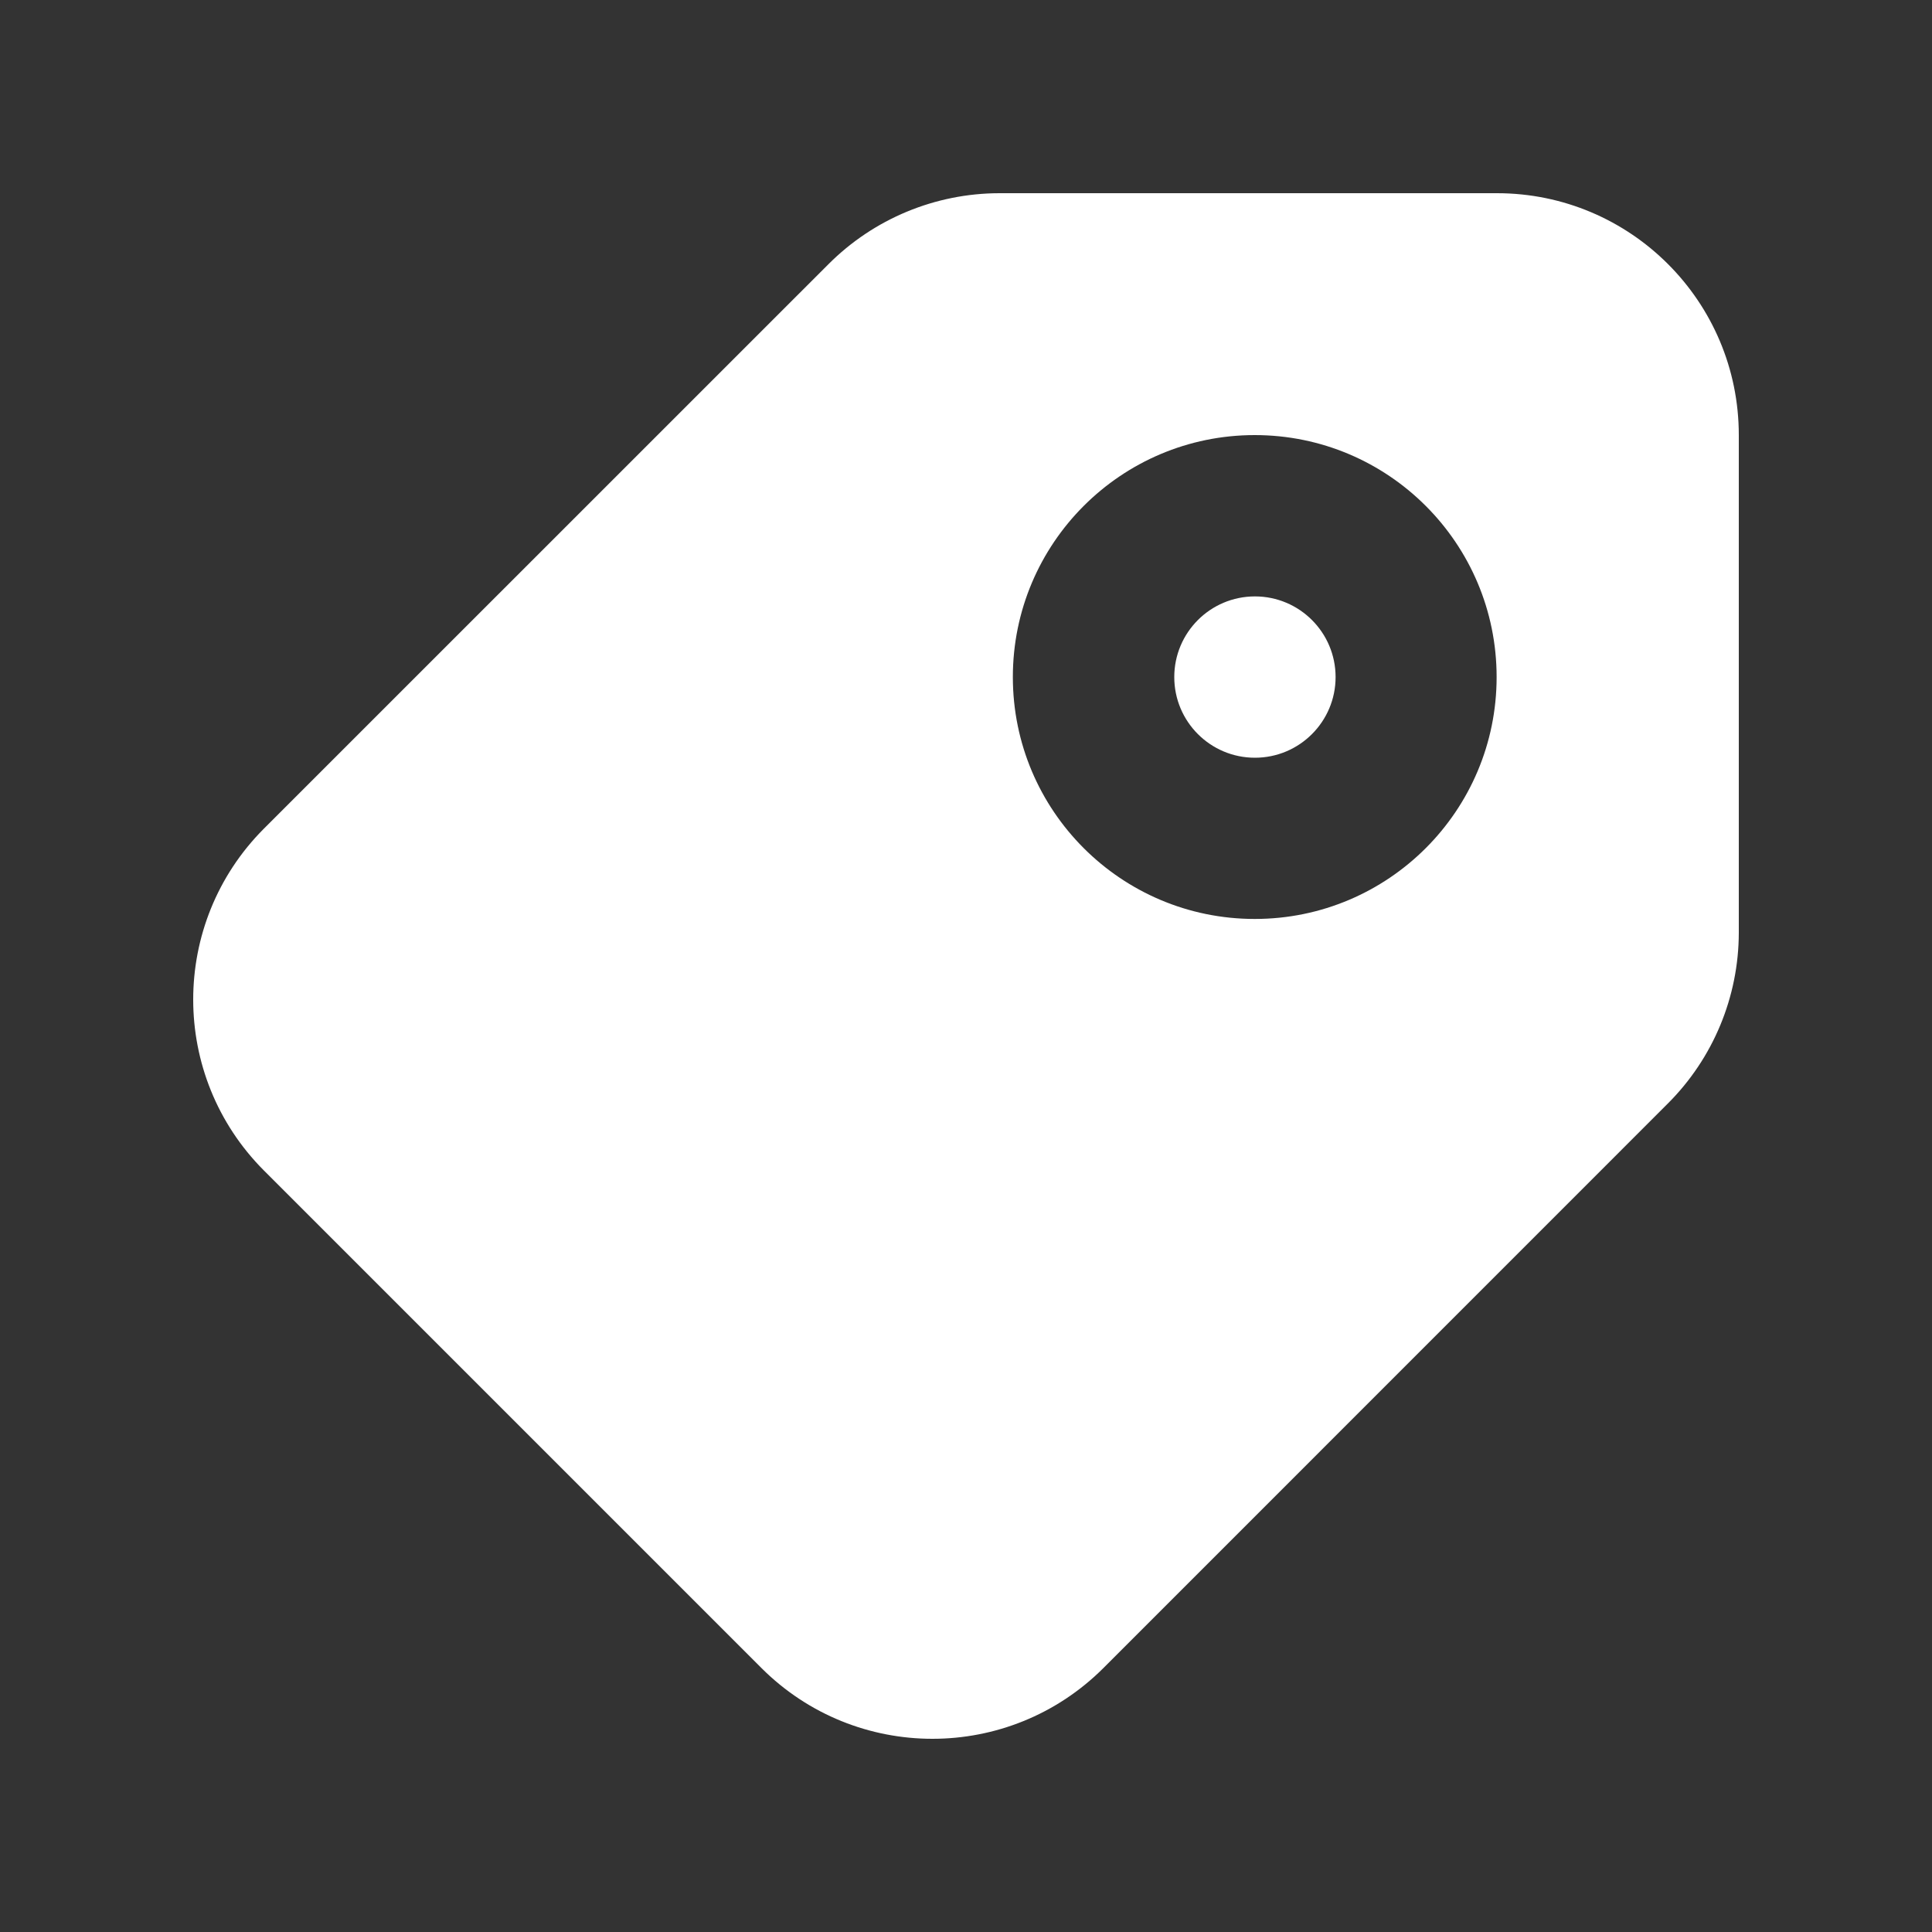 <svg width="20" height="20" viewBox="0 0 20 20" fill="none" xmlns="http://www.w3.org/2000/svg">
<rect x="0" y="0" width="20" height="20" fill="#333333" stroke="none"/>
<ellipse cx="12.991" cy="7.009" rx="0.835" ry="0.835" fill="white"/>
<path fill-rule="evenodd" clip-rule="evenodd" d="M10.345 2H15.496C16.879 2 18 3.121 18 4.504V9.655C17.999 10.319 17.735 10.955 17.265 11.424L11.422 17.268C10.444 18.244 8.861 18.244 7.883 17.268L2.732 12.117C1.756 11.139 1.756 9.556 2.732 8.578L8.576 2.735C9.045 2.265 9.681 2.001 10.345 2ZM10.485 7.009C10.485 8.392 11.606 9.513 12.989 9.513C14.372 9.513 15.493 8.392 15.493 7.009C15.493 5.625 14.372 4.504 12.989 4.504C11.606 4.504 10.485 5.625 10.485 7.009Z" fill="white"/>
</svg>
